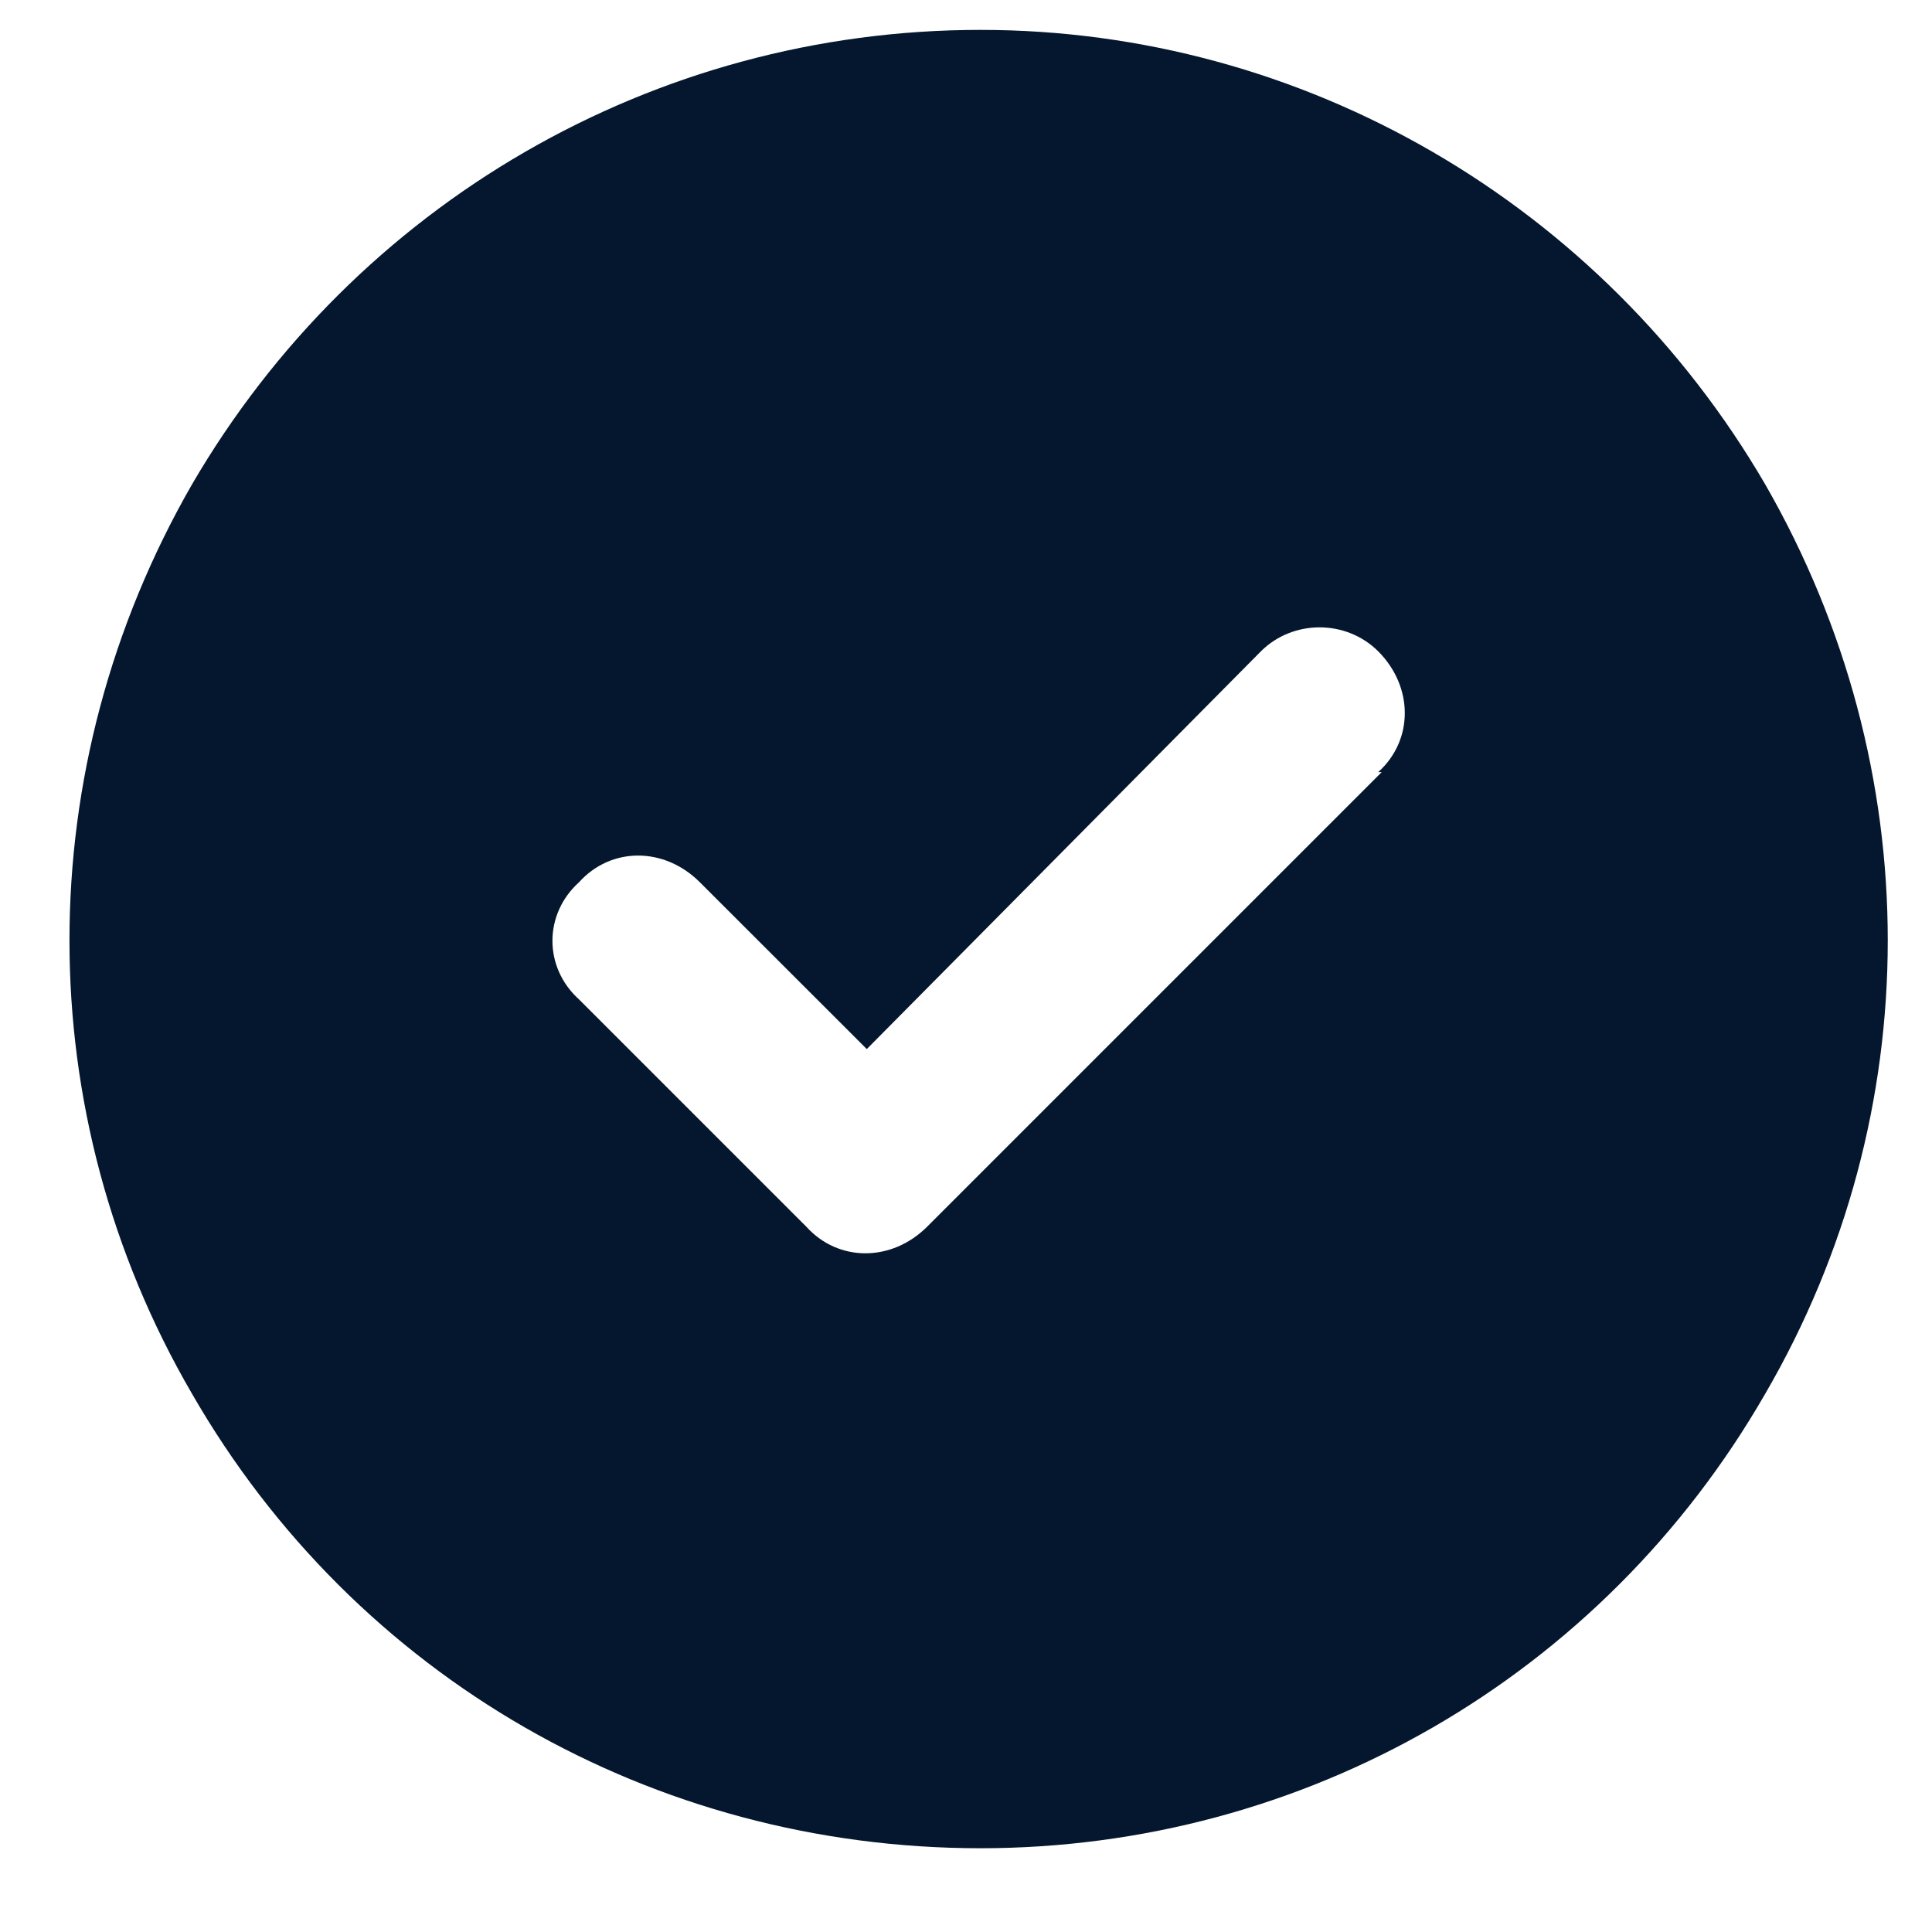 <svg width="17" height="17" viewBox="0 0 17 17" fill="none" xmlns="http://www.w3.org/2000/svg">
<path d="M8.627 16.263C5.752 16.263 3.127 14.763 1.689 12.263C0.252 9.794 0.252 6.763 1.689 4.263C3.127 1.794 5.752 0.263 8.627 0.263C11.47 0.263 14.095 1.794 15.533 4.263C16.97 6.763 16.97 9.794 15.533 12.263C14.095 14.763 11.47 16.263 8.627 16.263ZM12.158 6.794H12.127C12.439 6.513 12.439 6.044 12.127 5.731C11.845 5.45 11.377 5.45 11.095 5.731L7.627 9.231L6.158 7.763C5.845 7.45 5.377 7.45 5.095 7.763C4.783 8.044 4.783 8.513 5.095 8.794L7.095 10.794C7.377 11.106 7.845 11.106 8.158 10.794L12.158 6.794Z" fill="#05172E"/>
</svg>
